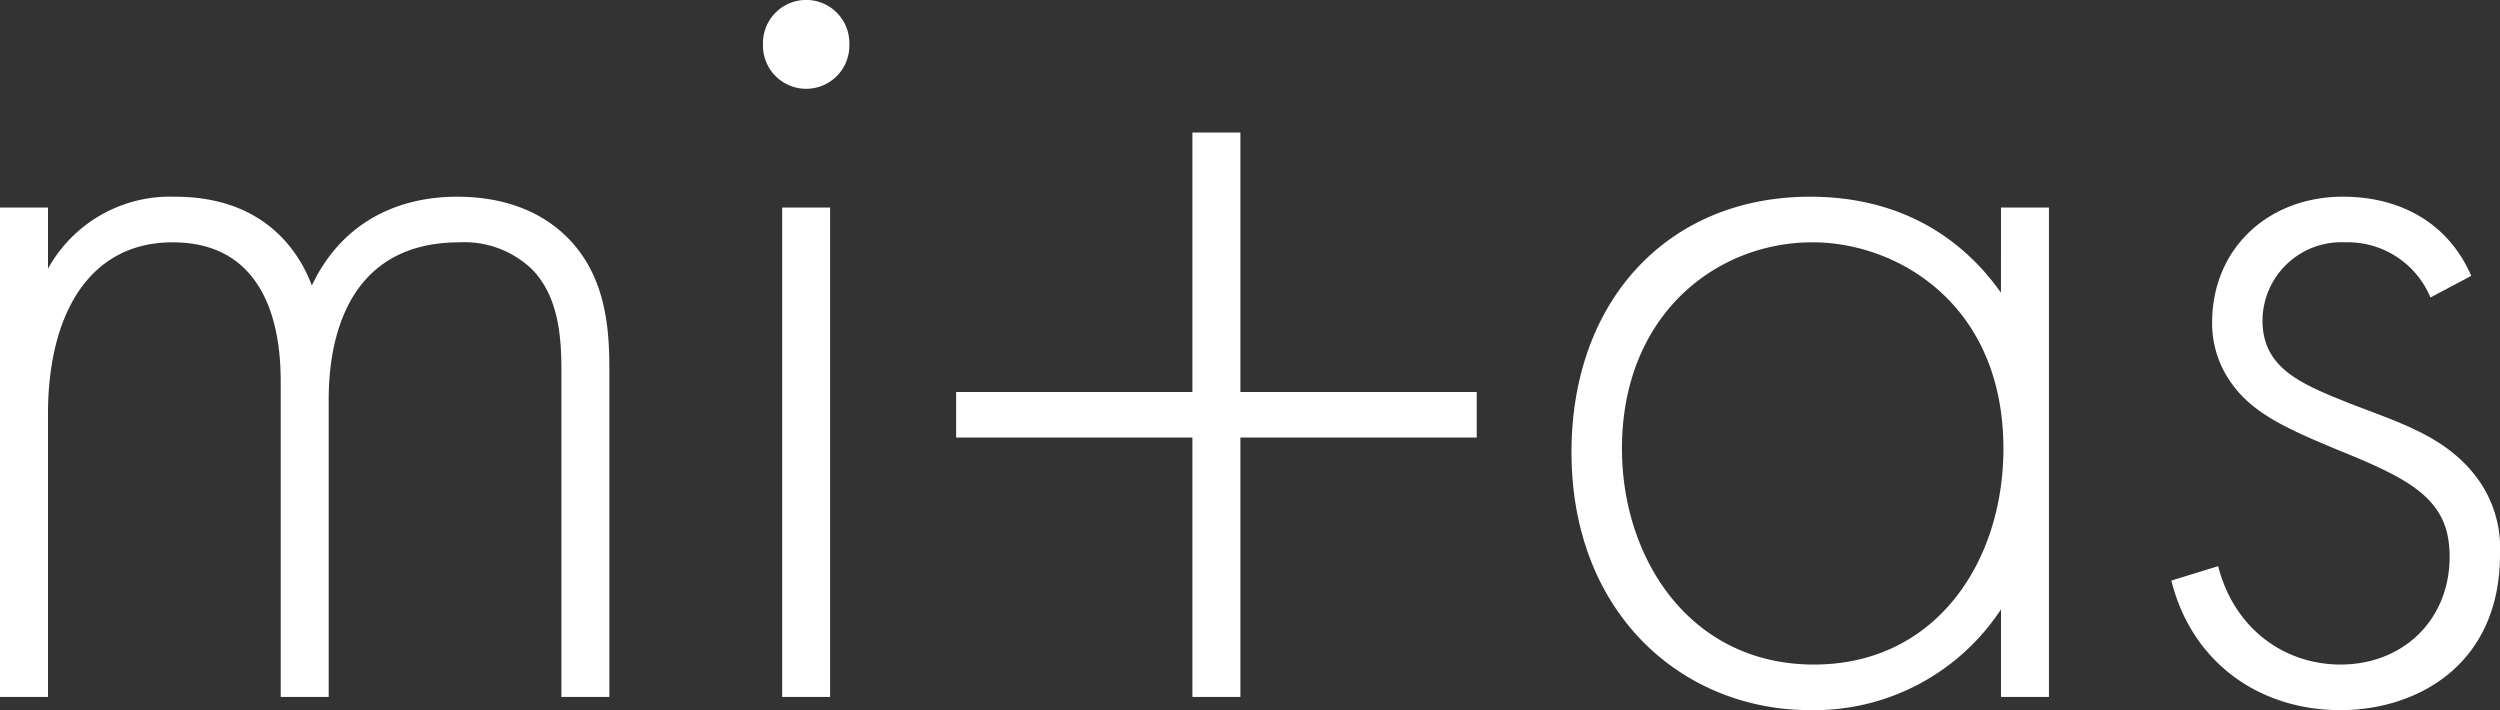<svg xmlns="http://www.w3.org/2000/svg" xmlns:xlink="http://www.w3.org/1999/xlink" width="287.379" height="81.633" viewBox="0 0 287.379 81.633">
  <rect x="0" y="0" width="287.379" height="81.633" fill="#333333" stroke="none"/>
  <defs>
    <clipPath id="clip-path">
      <rect id="Rectangle_8267" data-name="Rectangle 8267" width="287.379" height="81.633" fill="#fff"/>
    </clipPath>
  </defs>
  <g id="Group_49803" data-name="Group 49803" transform="translate(-528.311 -1306.699)">
    <g id="Group_48202" data-name="Group 48202" transform="translate(528.311 1306.699)" clip-path="url(#clip-path)">
      <path id="Path_362838" data-name="Path 362838" d="M0,10.028H5.517v7.033A16.019,16.019,0,0,1,20.133,8.788c11.031,0,14.616,7.308,15.717,10.205,3.175-6.757,9.24-10.205,16.687-10.205,6.207,0,10.2,2.205,12.686,4.688,4.549,4.549,4.825,10.756,4.825,15.306V66.29H64.534V28.782c0-3.723-.275-8.412-3.309-11.582a11.2,11.2,0,0,0-8.412-3.17c-14.894,0-15.03,14.891-15.03,18.337V66.29H32.268V30.161c0-3.585-.275-16.132-12.411-16.132-9.791,0-14.341,8.548-14.341,19.716V66.29H0Z" transform="translate(0 13.827)" fill="#fff"/>
      <path id="Path_362839" data-name="Path 362839" d="M34.084,5.1a4.966,4.966,0,1,1,9.928,0,4.966,4.966,0,1,1-9.928,0M41.8,80.114H36.289V23.853H41.8Z" transform="translate(53.622 0)" fill="#fff"/>
      <path id="Path_362840" data-name="Path 362840" d="M42.712,35.744H69.875V5.92h5.514V35.744h27.166v5.239H75.389V70.8H69.875V40.983H42.712Z" transform="translate(67.196 9.315)" fill="#fff"/>
      <path id="Path_362841" data-name="Path 362841" d="M119.571,10.03h5.514V66.289h-5.514V56.222A25.7,25.7,0,0,1,97.644,67.807C82.889,67.807,70.2,56.639,70.2,38.16c0-17.374,11.031-29.373,27.441-29.373,8.824,0,16.546,3.451,21.927,11.034ZM76,37.746c0,12.686,7.859,24.821,22.063,24.821,14.065,0,21.788-11.86,21.788-24.821,0-16.685-12.274-23.718-21.927-23.718C86.749,14.029,76,22.441,76,37.746" transform="translate(110.446 13.825)" fill="#fff"/>
      <path id="Path_362842" data-name="Path 362842" d="M126.783,20.372a10.289,10.289,0,0,0-9.791-6.343,9.062,9.062,0,0,0-9.516,8.963c0,5.514,4.413,7.308,9.93,9.516,5.653,2.205,10.9,3.721,14.477,8.273a13.54,13.54,0,0,1,2.895,9.1c0,12.822-9.652,17.925-18.337,17.925-9.377,0-17.1-5.514-19.443-14.894l5.378-1.655c1.93,7.447,7.859,11.309,14.065,11.309,7.169,0,12.547-5.1,12.547-12.411,0-6.343-4-8.687-12.547-12.135-5.653-2.344-9.791-4.138-12.272-7.447a11.8,11.8,0,0,1-2.483-7.308c0-8.548,6.482-14.48,15.03-14.48,6.618,0,12.135,3.036,14.755,9.1Z" transform="translate(152.601 13.825)" fill="#fff"/>
    </g>
  </g>
</svg>

